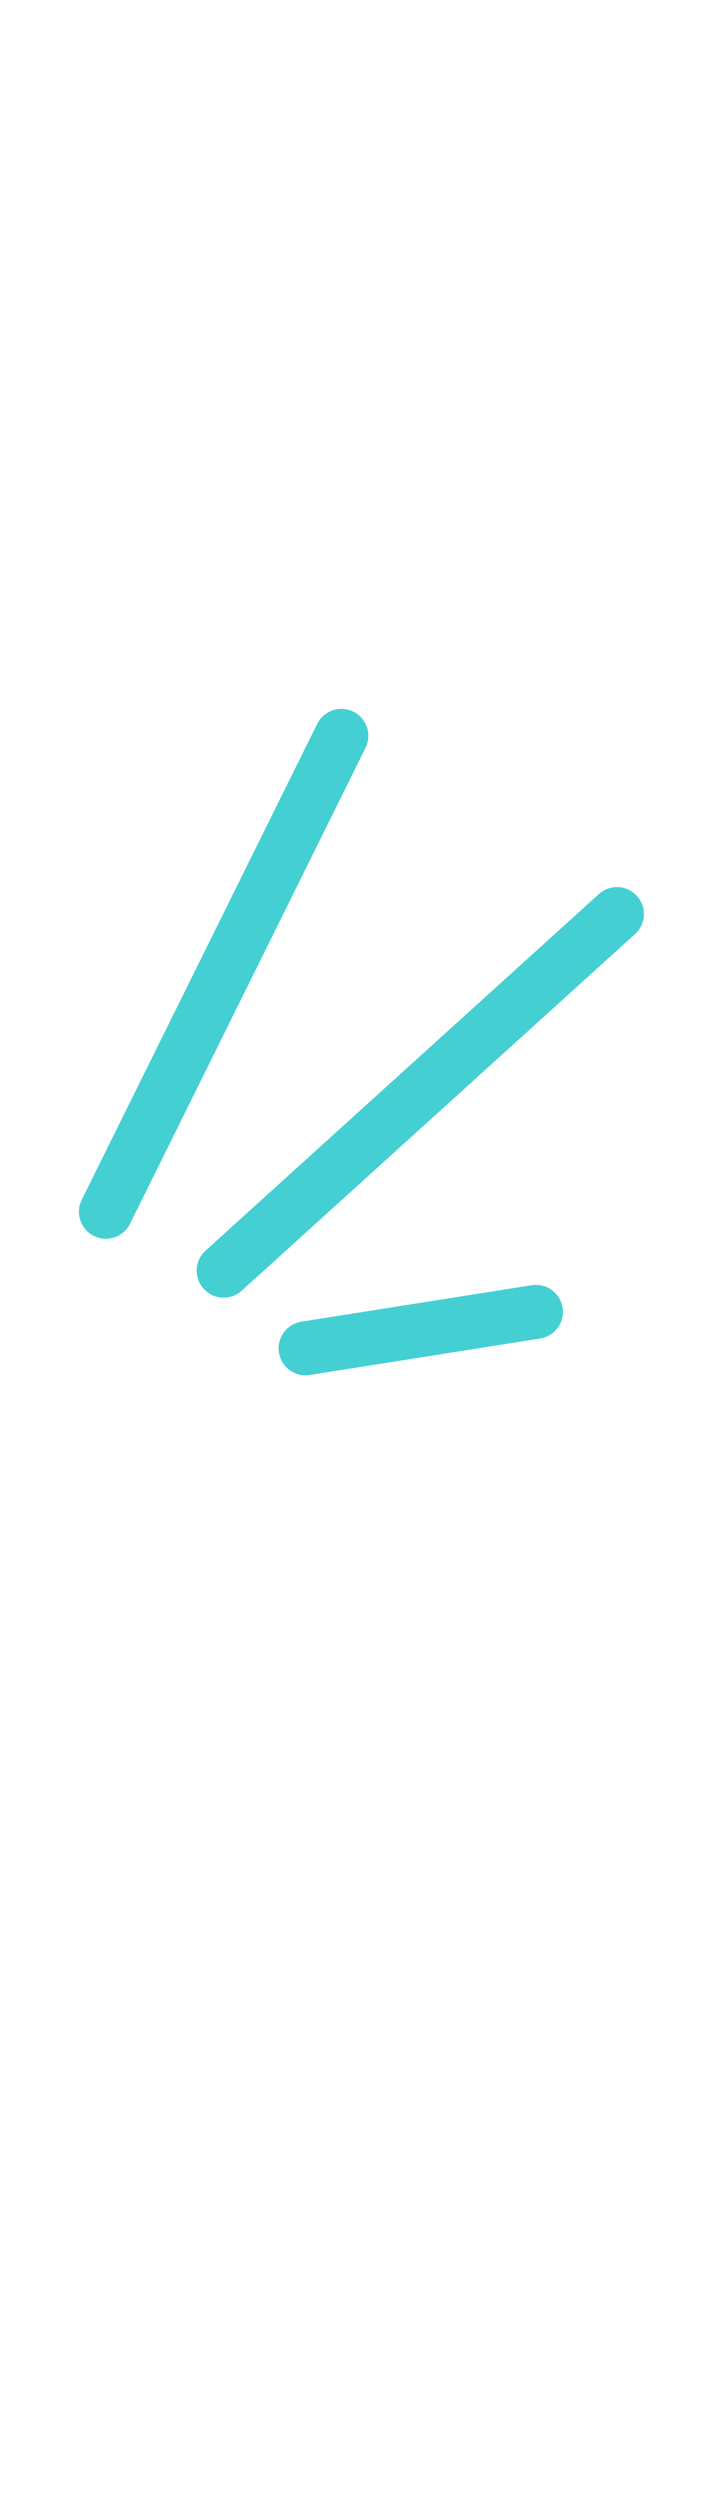 <svg width="40" height="139" viewBox="0 0 40 139" fill="none" xmlns="http://www.w3.org/2000/svg">
    <path d="M5.89 67.379L18.992 40.915" stroke="#44D0D3" stroke-width="3" stroke-linecap="round"/>
    <path d="M12.441 70.653L34.323 50.825" stroke="#44D0D3" stroke-width="3" stroke-linecap="round"/>
    <path d="M17 74.972L29.817 72.943" stroke="#44D0D3" stroke-width="3" stroke-linecap="round"/>
</svg>
